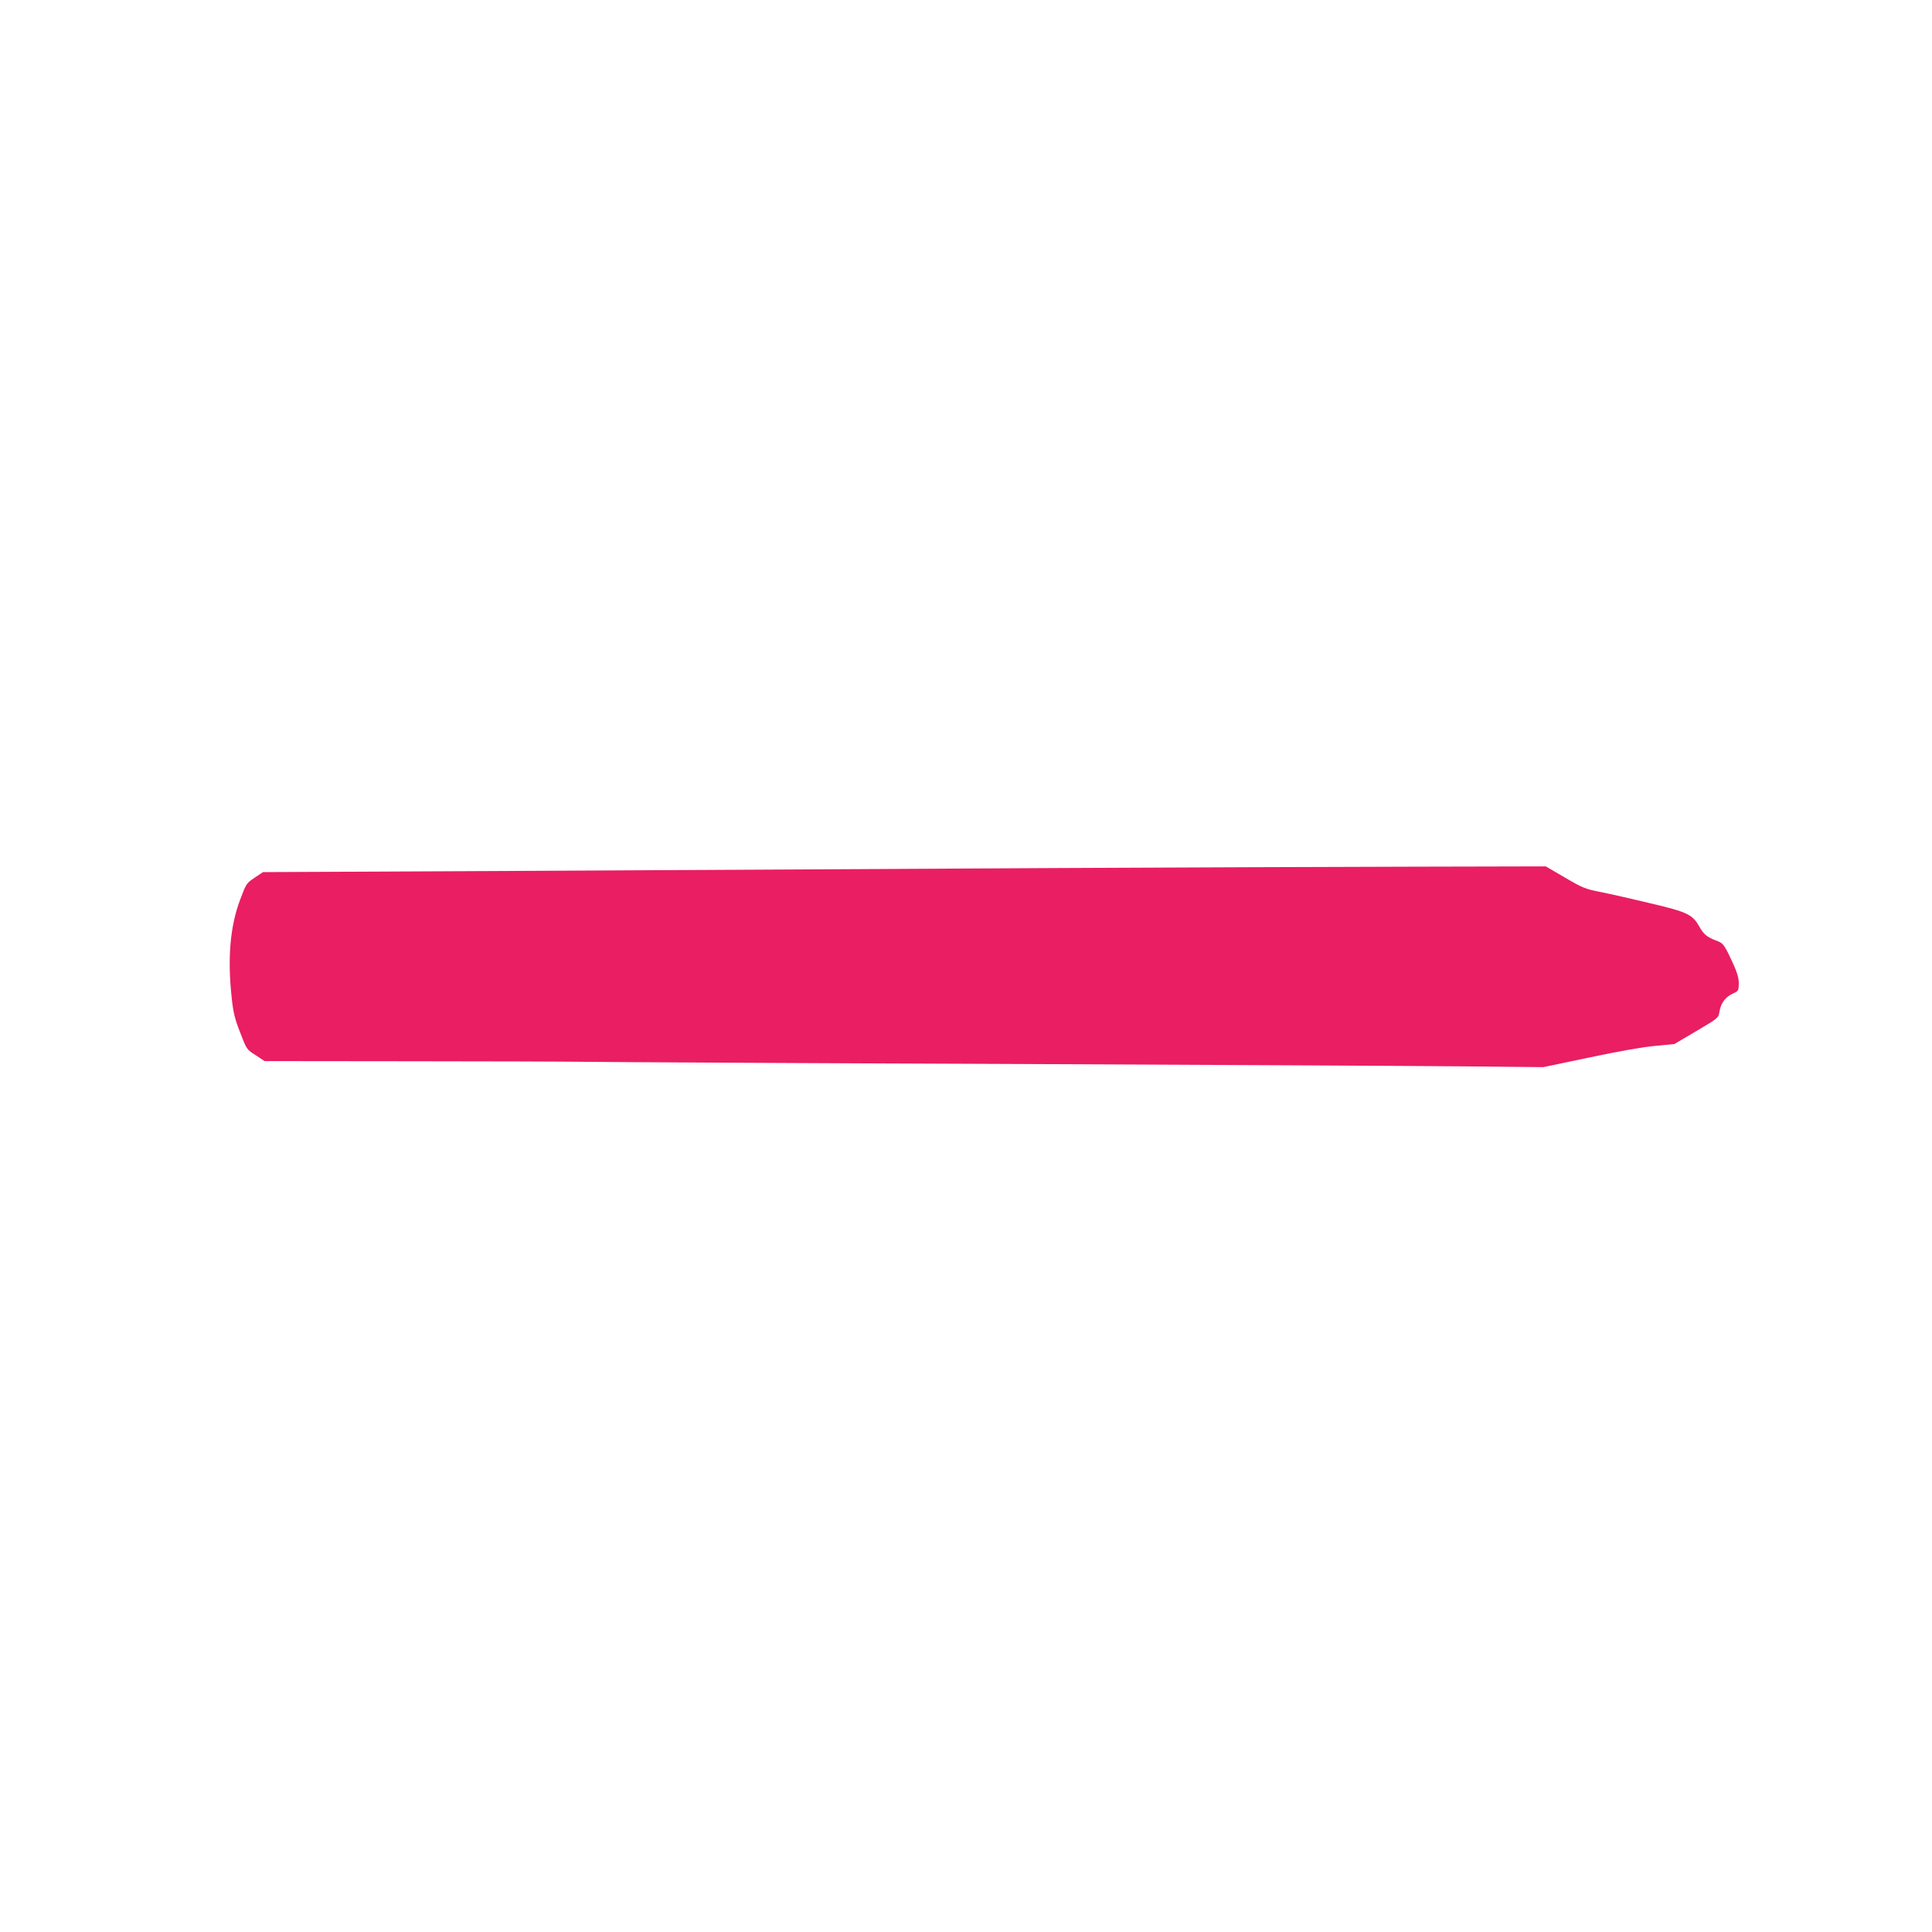 <?xml version="1.0" standalone="no"?>
<!DOCTYPE svg PUBLIC "-//W3C//DTD SVG 20010904//EN"
 "http://www.w3.org/TR/2001/REC-SVG-20010904/DTD/svg10.dtd">
<svg version="1.0" xmlns="http://www.w3.org/2000/svg"
 width="1280pt" height="1280pt" viewBox="0 0 1280 1280"
 preserveAspectRatio="xMidYMid meet">
<g transform="translate(0,1280) scale(0.1,-0.1)"
fill="#e91e63" stroke="none">
<path d="M7000 7049 c-811 -4 -2326 -12 -3366 -18 l-1892 -9 -55 -37 c-54 -36
-56 -39 -97 -148 -65 -175 -83 -381 -56 -638 11 -106 20 -145 57 -239 43 -113
43 -113 103 -151 l59 -39 926 -1 c509 0 1063 -2 1231 -4 168 -2 1421 -9 2785
-14 1364 -6 2716 -13 3005 -16 l525 -5 310 65 c189 40 358 70 434 76 l124 12
146 86 c145 86 146 86 153 129 9 56 39 96 88 119 38 17 39 20 40 67 0 34 -10
70 -32 119 -65 142 -69 148 -122 167 -57 22 -80 41 -108 92 -45 79 -79 96
-322 153 -121 29 -270 63 -331 75 -101 20 -120 27 -237 96 l-127 74 -883 -2
c-486 -1 -1547 -5 -2358 -9z"/>
</g>
</svg>
